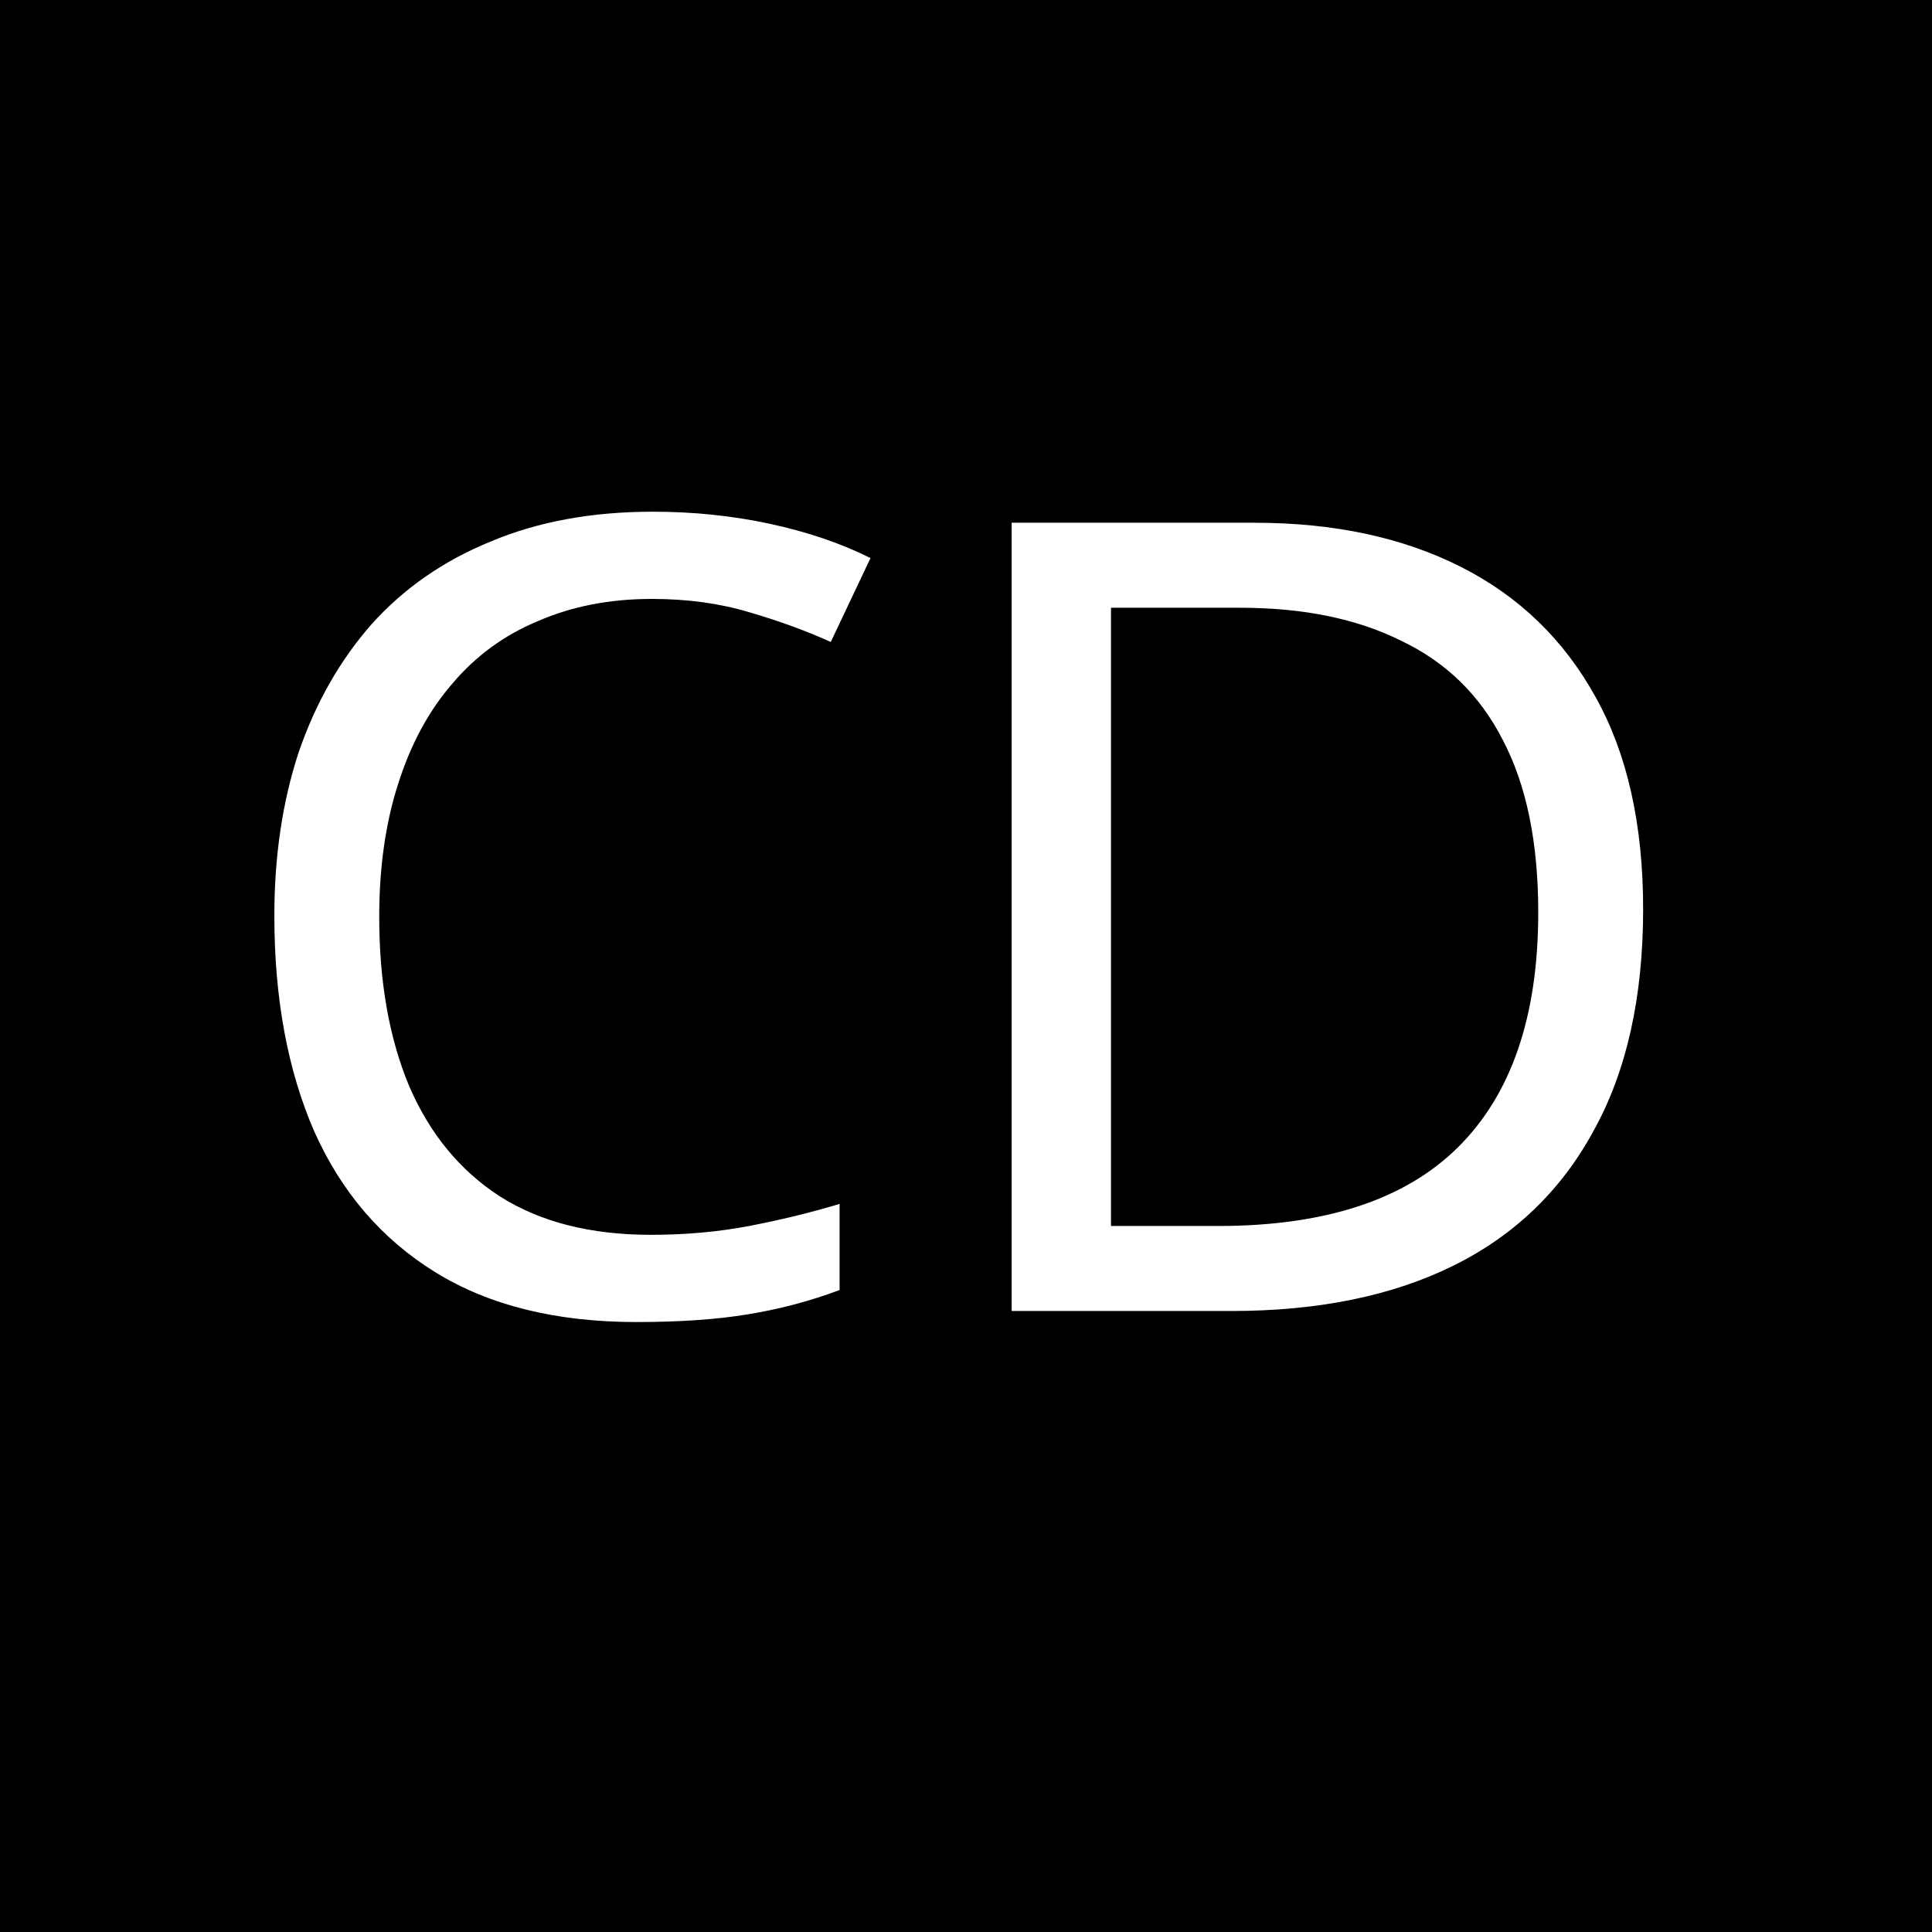 <svg xmlns="http://www.w3.org/2000/svg" width="56" height="56" viewBox="0 0 56 56" fill="none"><rect x="0" y="0" width="56" height="56" fill="#808080" stroke="none"/><g clip-path="url(#clip0_34_1464)"><rect width="56" height="56" fill="black"></rect><path d="M18.896 17.36C17.68 17.36 16.581 17.573 15.6 18C14.619 18.405 13.787 19.013 13.104 19.824C12.421 20.613 11.899 21.584 11.536 22.736C11.173 23.867 10.992 25.147 10.992 26.576C10.992 28.453 11.28 30.085 11.856 31.472C12.453 32.859 13.328 33.925 14.48 34.672C15.653 35.419 17.115 35.792 18.864 35.792C19.867 35.792 20.816 35.707 21.712 35.536C22.608 35.365 23.483 35.152 24.336 34.896V37.392C23.483 37.712 22.597 37.947 21.68 38.096C20.784 38.245 19.707 38.32 18.448 38.32C16.123 38.32 14.181 37.84 12.624 36.88C11.067 35.92 9.893 34.555 9.104 32.784C8.336 31.013 7.952 28.933 7.952 26.544C7.952 24.816 8.187 23.237 8.656 21.808C9.147 20.379 9.851 19.141 10.768 18.096C11.707 17.051 12.859 16.251 14.224 15.696C15.589 15.12 17.157 14.832 18.928 14.832C20.101 14.832 21.232 14.949 22.32 15.184C23.408 15.419 24.379 15.749 25.232 16.176L24.08 18.608C23.376 18.288 22.587 18 21.712 17.744C20.859 17.488 19.92 17.36 18.896 17.36ZM47.627 26.352C47.627 28.912 47.147 31.056 46.187 32.784C45.248 34.512 43.893 35.813 42.123 36.688C40.352 37.563 38.208 38 35.691 38H29.323V15.152H36.363C38.667 15.152 40.661 15.579 42.347 16.432C44.032 17.285 45.333 18.544 46.251 20.208C47.168 21.851 47.627 23.899 47.627 26.352ZM44.587 26.448C44.587 24.421 44.245 22.757 43.563 21.456C42.901 20.155 41.92 19.195 40.619 18.576C39.339 17.936 37.781 17.616 35.947 17.616H32.203V35.536H35.307C38.4 35.536 40.715 34.779 42.251 33.264C43.808 31.728 44.587 29.456 44.587 26.448Z" fill="white"></path></g><defs><clipPath id="clip0_34_1464"><rect width="56" height="56" fill="white"></rect></clipPath></defs></svg>